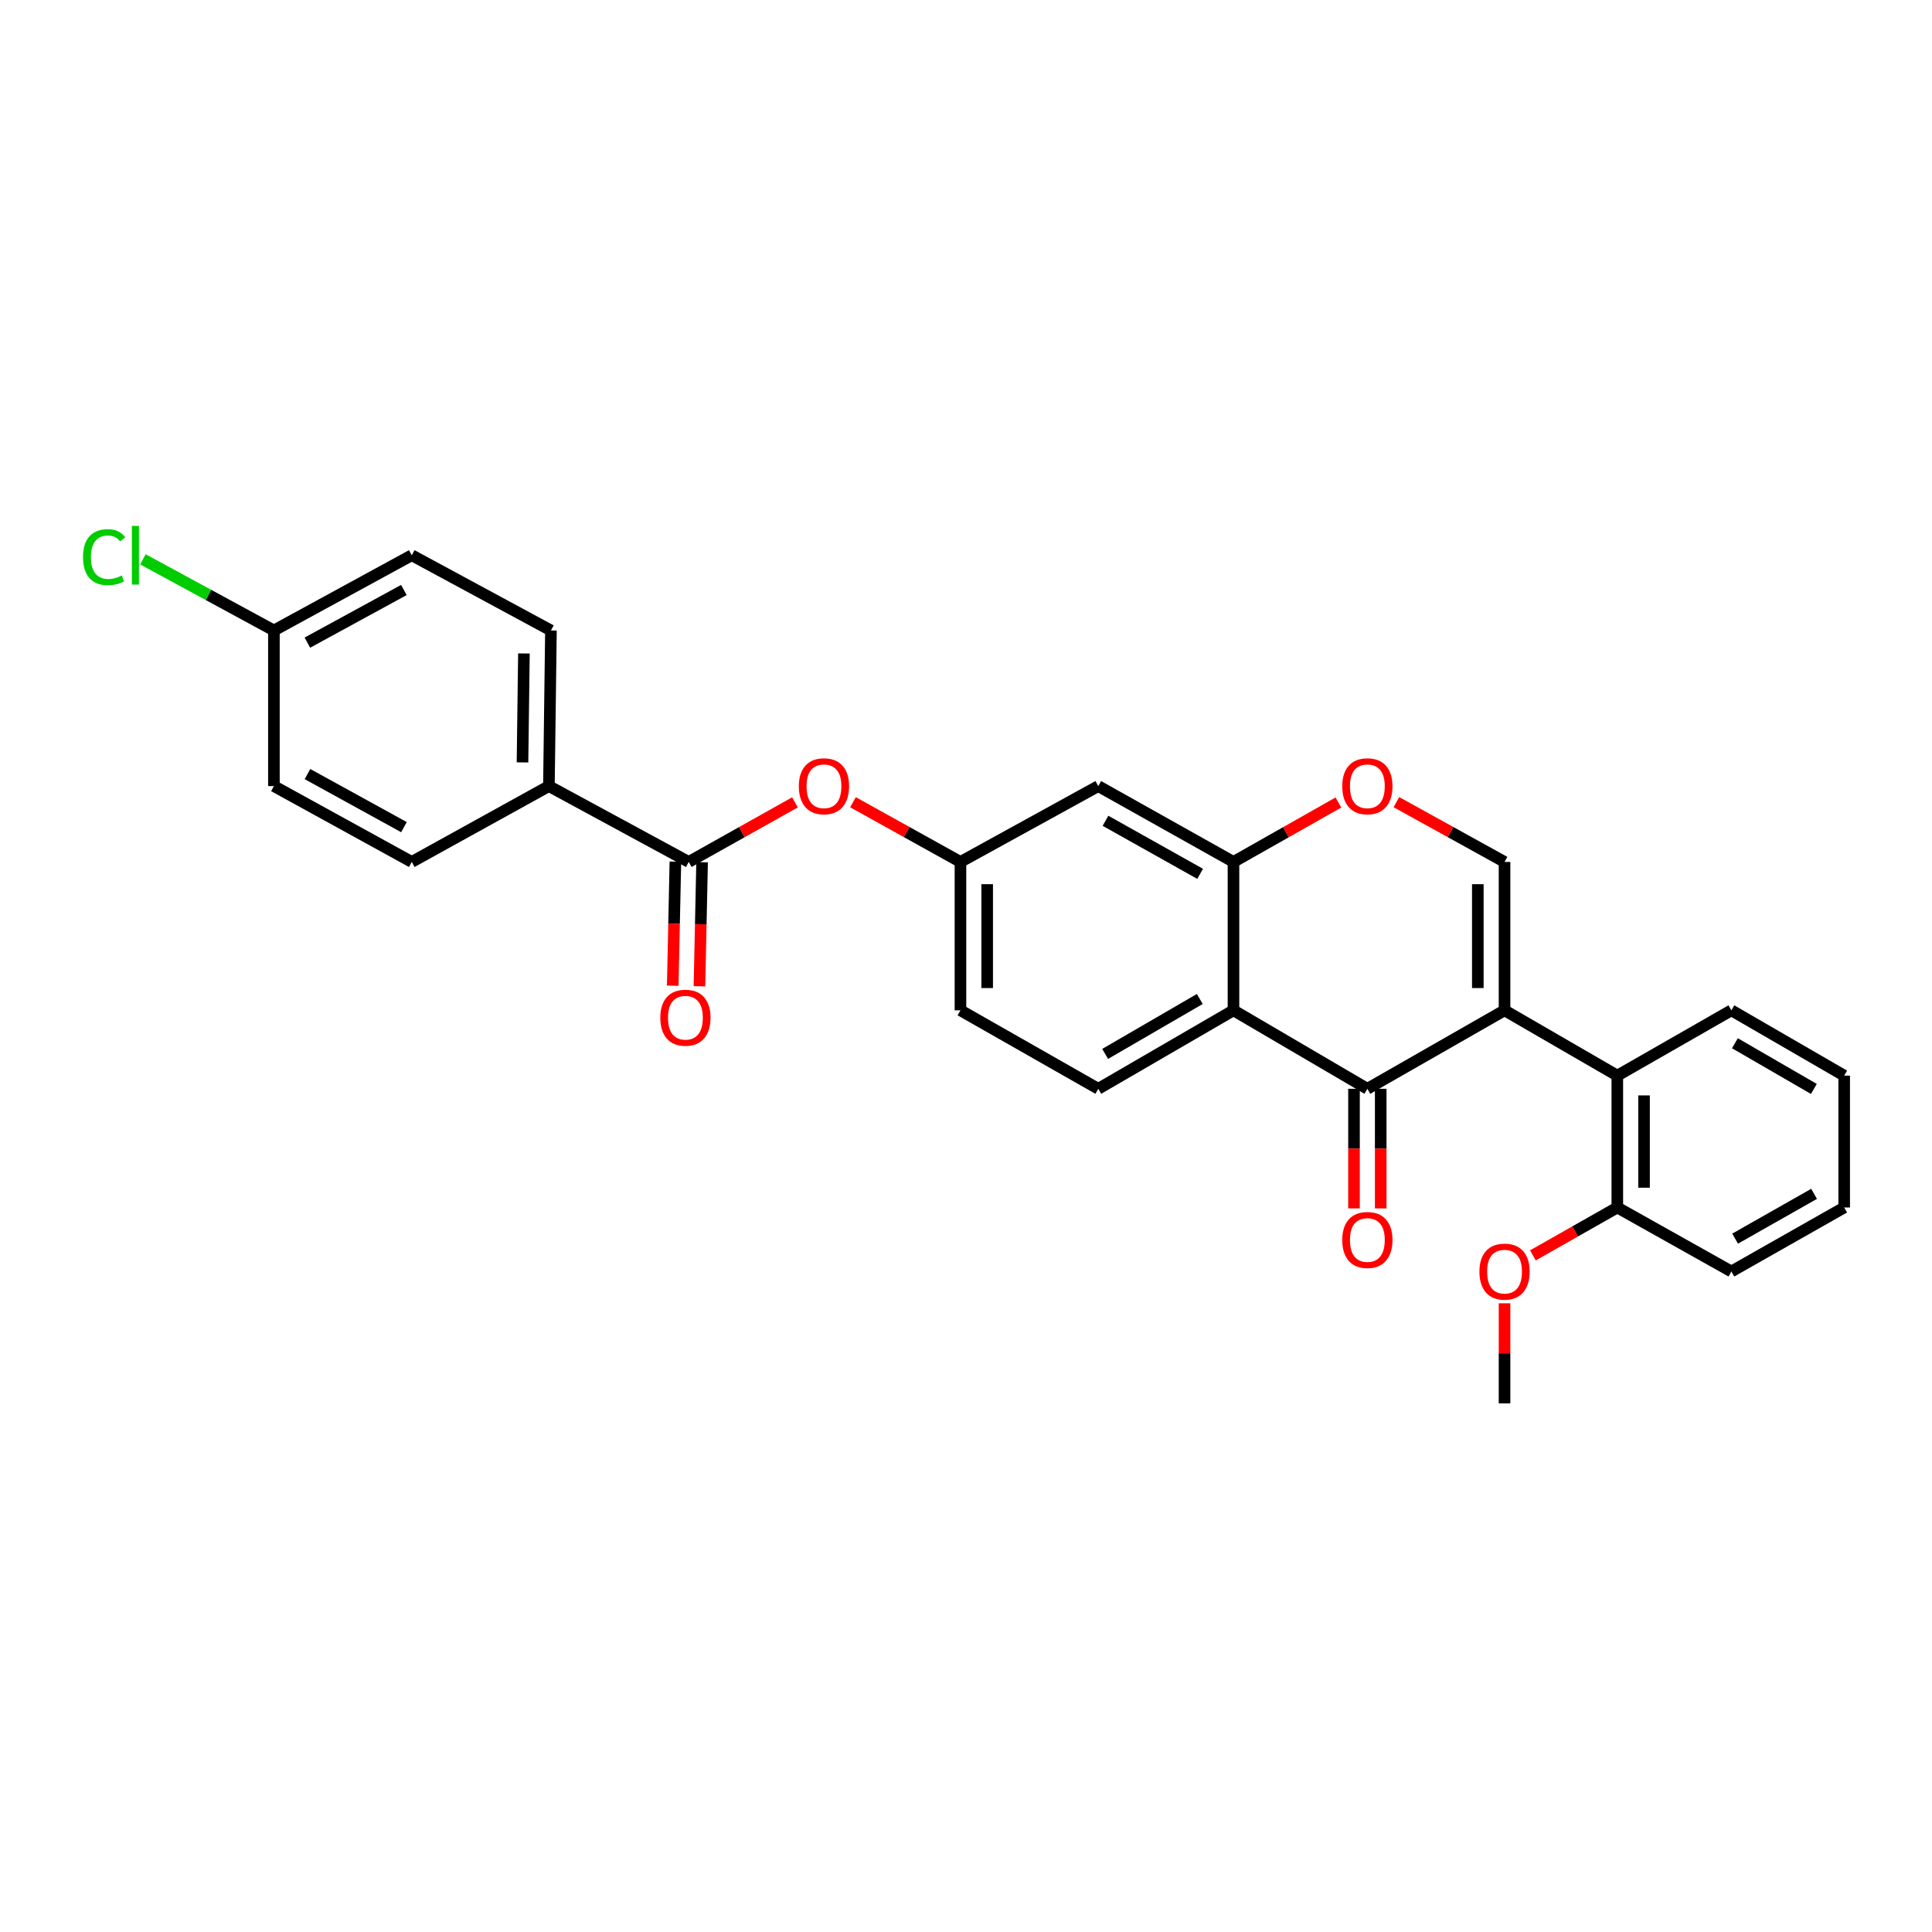 <?xml version='1.0' encoding='iso-8859-1'?>
<svg version='1.1' baseProfile='full'
              xmlns='http://www.w3.org/2000/svg'
                      xmlns:rdkit='http://www.rdkit.org/xml'
                      xmlns:xlink='http://www.w3.org/1999/xlink'
                  xml:space='preserve'
width='1000px' height='1000px' viewBox='0 0 1000 1000'>
<!-- END OF HEADER -->
<rect style='opacity:1.0;fill:#FFFFFF;stroke:none' width='1000' height='1000' x='0' y='0'> </rect>
<path class='bond-0' d='M 778.747,522.942 L 707.744,563.556' style='fill:none;fill-rule:evenodd;stroke:#000000;stroke-width:6px;stroke-linecap:butt;stroke-linejoin:miter;stroke-opacity:1' />
<path class='bond-2' d='M 778.747,522.942 L 778.747,446.132' style='fill:none;fill-rule:evenodd;stroke:#000000;stroke-width:6px;stroke-linecap:butt;stroke-linejoin:miter;stroke-opacity:1' />
<path class='bond-2' d='M 764.92,511.421 L 764.92,457.653' style='fill:none;fill-rule:evenodd;stroke:#000000;stroke-width:6px;stroke-linecap:butt;stroke-linejoin:miter;stroke-opacity:1' />
<path class='bond-5' d='M 778.747,522.942 L 837.121,556.742' style='fill:none;fill-rule:evenodd;stroke:#000000;stroke-width:6px;stroke-linecap:butt;stroke-linejoin:miter;stroke-opacity:1' />
<path class='bond-1' d='M 707.744,563.556 L 638.446,522.942' style='fill:none;fill-rule:evenodd;stroke:#000000;stroke-width:6px;stroke-linecap:butt;stroke-linejoin:miter;stroke-opacity:1' />
<path class='bond-12' d='M 700.83,563.556 L 700.83,594.508' style='fill:none;fill-rule:evenodd;stroke:#000000;stroke-width:6px;stroke-linecap:butt;stroke-linejoin:miter;stroke-opacity:1' />
<path class='bond-12' d='M 700.83,594.508 L 700.83,625.46' style='fill:none;fill-rule:evenodd;stroke:#FF0000;stroke-width:6px;stroke-linecap:butt;stroke-linejoin:miter;stroke-opacity:1' />
<path class='bond-12' d='M 714.658,563.556 L 714.658,594.508' style='fill:none;fill-rule:evenodd;stroke:#000000;stroke-width:6px;stroke-linecap:butt;stroke-linejoin:miter;stroke-opacity:1' />
<path class='bond-12' d='M 714.658,594.508 L 714.658,625.46' style='fill:none;fill-rule:evenodd;stroke:#FF0000;stroke-width:6px;stroke-linecap:butt;stroke-linejoin:miter;stroke-opacity:1' />
<path class='bond-9' d='M 638.446,522.942 L 568.465,563.556' style='fill:none;fill-rule:evenodd;stroke:#000000;stroke-width:6px;stroke-linecap:butt;stroke-linejoin:miter;stroke-opacity:1' />
<path class='bond-9' d='M 621.009,517.075 L 572.022,545.505' style='fill:none;fill-rule:evenodd;stroke:#000000;stroke-width:6px;stroke-linecap:butt;stroke-linejoin:miter;stroke-opacity:1' />
<path class='bond-28' d='M 638.446,522.942 L 638.446,446.132' style='fill:none;fill-rule:evenodd;stroke:#000000;stroke-width:6px;stroke-linecap:butt;stroke-linejoin:miter;stroke-opacity:1' />
<path class='bond-4' d='M 778.747,446.132 L 750.76,430.662' style='fill:none;fill-rule:evenodd;stroke:#000000;stroke-width:6px;stroke-linecap:butt;stroke-linejoin:miter;stroke-opacity:1' />
<path class='bond-4' d='M 750.76,430.662 L 722.772,415.192' style='fill:none;fill-rule:evenodd;stroke:#FF0000;stroke-width:6px;stroke-linecap:butt;stroke-linejoin:miter;stroke-opacity:1' />
<path class='bond-3' d='M 638.446,446.132 L 665.6,430.754' style='fill:none;fill-rule:evenodd;stroke:#000000;stroke-width:6px;stroke-linecap:butt;stroke-linejoin:miter;stroke-opacity:1' />
<path class='bond-3' d='M 665.6,430.754 L 692.753,415.376' style='fill:none;fill-rule:evenodd;stroke:#FF0000;stroke-width:6px;stroke-linecap:butt;stroke-linejoin:miter;stroke-opacity:1' />
<path class='bond-7' d='M 638.446,446.132 L 568.465,406.885' style='fill:none;fill-rule:evenodd;stroke:#000000;stroke-width:6px;stroke-linecap:butt;stroke-linejoin:miter;stroke-opacity:1' />
<path class='bond-7' d='M 621.186,452.305 L 572.199,424.833' style='fill:none;fill-rule:evenodd;stroke:#000000;stroke-width:6px;stroke-linecap:butt;stroke-linejoin:miter;stroke-opacity:1' />
<path class='bond-14' d='M 837.121,556.742 L 837.121,624.995' style='fill:none;fill-rule:evenodd;stroke:#000000;stroke-width:6px;stroke-linecap:butt;stroke-linejoin:miter;stroke-opacity:1' />
<path class='bond-14' d='M 850.948,566.98 L 850.948,614.757' style='fill:none;fill-rule:evenodd;stroke:#000000;stroke-width:6px;stroke-linecap:butt;stroke-linejoin:miter;stroke-opacity:1' />
<path class='bond-23' d='M 837.121,556.742 L 896.156,522.942' style='fill:none;fill-rule:evenodd;stroke:#000000;stroke-width:6px;stroke-linecap:butt;stroke-linejoin:miter;stroke-opacity:1' />
<path class='bond-6' d='M 356.493,446.132 L 383.984,430.716' style='fill:none;fill-rule:evenodd;stroke:#000000;stroke-width:6px;stroke-linecap:butt;stroke-linejoin:miter;stroke-opacity:1' />
<path class='bond-6' d='M 383.984,430.716 L 411.476,415.3' style='fill:none;fill-rule:evenodd;stroke:#FF0000;stroke-width:6px;stroke-linecap:butt;stroke-linejoin:miter;stroke-opacity:1' />
<path class='bond-10' d='M 356.493,446.132 L 284.115,406.885' style='fill:none;fill-rule:evenodd;stroke:#000000;stroke-width:6px;stroke-linecap:butt;stroke-linejoin:miter;stroke-opacity:1' />
<path class='bond-13' d='M 349.581,445.984 L 348.895,478.093' style='fill:none;fill-rule:evenodd;stroke:#000000;stroke-width:6px;stroke-linecap:butt;stroke-linejoin:miter;stroke-opacity:1' />
<path class='bond-13' d='M 348.895,478.093 L 348.209,510.202' style='fill:none;fill-rule:evenodd;stroke:#FF0000;stroke-width:6px;stroke-linecap:butt;stroke-linejoin:miter;stroke-opacity:1' />
<path class='bond-13' d='M 363.405,446.28 L 362.719,478.388' style='fill:none;fill-rule:evenodd;stroke:#000000;stroke-width:6px;stroke-linecap:butt;stroke-linejoin:miter;stroke-opacity:1' />
<path class='bond-13' d='M 362.719,478.388 L 362.033,510.497' style='fill:none;fill-rule:evenodd;stroke:#FF0000;stroke-width:6px;stroke-linecap:butt;stroke-linejoin:miter;stroke-opacity:1' />
<path class='bond-11' d='M 568.465,406.885 L 497.131,446.132' style='fill:none;fill-rule:evenodd;stroke:#000000;stroke-width:6px;stroke-linecap:butt;stroke-linejoin:miter;stroke-opacity:1' />
<path class='bond-8' d='M 441.502,415.229 L 469.317,430.681' style='fill:none;fill-rule:evenodd;stroke:#FF0000;stroke-width:6px;stroke-linecap:butt;stroke-linejoin:miter;stroke-opacity:1' />
<path class='bond-8' d='M 469.317,430.681 L 497.131,446.132' style='fill:none;fill-rule:evenodd;stroke:#000000;stroke-width:6px;stroke-linecap:butt;stroke-linejoin:miter;stroke-opacity:1' />
<path class='bond-17' d='M 568.465,563.556 L 497.131,522.942' style='fill:none;fill-rule:evenodd;stroke:#000000;stroke-width:6px;stroke-linecap:butt;stroke-linejoin:miter;stroke-opacity:1' />
<path class='bond-15' d='M 284.115,406.885 L 285.167,326.326' style='fill:none;fill-rule:evenodd;stroke:#000000;stroke-width:6px;stroke-linecap:butt;stroke-linejoin:miter;stroke-opacity:1' />
<path class='bond-15' d='M 270.446,394.621 L 271.183,338.229' style='fill:none;fill-rule:evenodd;stroke:#000000;stroke-width:6px;stroke-linecap:butt;stroke-linejoin:miter;stroke-opacity:1' />
<path class='bond-16' d='M 284.115,406.885 L 213.127,446.132' style='fill:none;fill-rule:evenodd;stroke:#000000;stroke-width:6px;stroke-linecap:butt;stroke-linejoin:miter;stroke-opacity:1' />
<path class='bond-30' d='M 497.131,446.132 L 497.131,522.942' style='fill:none;fill-rule:evenodd;stroke:#000000;stroke-width:6px;stroke-linecap:butt;stroke-linejoin:miter;stroke-opacity:1' />
<path class='bond-30' d='M 510.959,457.653 L 510.959,511.421' style='fill:none;fill-rule:evenodd;stroke:#000000;stroke-width:6px;stroke-linecap:butt;stroke-linejoin:miter;stroke-opacity:1' />
<path class='bond-22' d='M 837.121,624.995 L 815.273,637.39' style='fill:none;fill-rule:evenodd;stroke:#000000;stroke-width:6px;stroke-linecap:butt;stroke-linejoin:miter;stroke-opacity:1' />
<path class='bond-22' d='M 815.273,637.39 L 793.425,649.785' style='fill:none;fill-rule:evenodd;stroke:#FF0000;stroke-width:6px;stroke-linecap:butt;stroke-linejoin:miter;stroke-opacity:1' />
<path class='bond-24' d='M 837.121,624.995 L 896.156,658.112' style='fill:none;fill-rule:evenodd;stroke:#000000;stroke-width:6px;stroke-linecap:butt;stroke-linejoin:miter;stroke-opacity:1' />
<path class='bond-20' d='M 285.167,326.326 L 213.127,287.402' style='fill:none;fill-rule:evenodd;stroke:#000000;stroke-width:6px;stroke-linecap:butt;stroke-linejoin:miter;stroke-opacity:1' />
<path class='bond-19' d='M 213.127,446.132 L 141.778,406.885' style='fill:none;fill-rule:evenodd;stroke:#000000;stroke-width:6px;stroke-linecap:butt;stroke-linejoin:miter;stroke-opacity:1' />
<path class='bond-19' d='M 209.089,428.13 L 159.145,400.657' style='fill:none;fill-rule:evenodd;stroke:#000000;stroke-width:6px;stroke-linecap:butt;stroke-linejoin:miter;stroke-opacity:1' />
<path class='bond-18' d='M 141.778,326.326 L 141.778,406.885' style='fill:none;fill-rule:evenodd;stroke:#000000;stroke-width:6px;stroke-linecap:butt;stroke-linejoin:miter;stroke-opacity:1' />
<path class='bond-21' d='M 141.778,326.326 L 107.874,307.917' style='fill:none;fill-rule:evenodd;stroke:#000000;stroke-width:6px;stroke-linecap:butt;stroke-linejoin:miter;stroke-opacity:1' />
<path class='bond-21' d='M 107.874,307.917 L 73.971,289.509' style='fill:none;fill-rule:evenodd;stroke:#00CC00;stroke-width:6px;stroke-linecap:butt;stroke-linejoin:miter;stroke-opacity:1' />
<path class='bond-31' d='M 141.778,326.326 L 213.127,287.402' style='fill:none;fill-rule:evenodd;stroke:#000000;stroke-width:6px;stroke-linecap:butt;stroke-linejoin:miter;stroke-opacity:1' />
<path class='bond-31' d='M 159.103,332.626 L 209.047,305.379' style='fill:none;fill-rule:evenodd;stroke:#000000;stroke-width:6px;stroke-linecap:butt;stroke-linejoin:miter;stroke-opacity:1' />
<path class='bond-25' d='M 778.747,674.579 L 778.747,700.483' style='fill:none;fill-rule:evenodd;stroke:#FF0000;stroke-width:6px;stroke-linecap:butt;stroke-linejoin:miter;stroke-opacity:1' />
<path class='bond-25' d='M 778.747,700.483 L 778.747,726.388' style='fill:none;fill-rule:evenodd;stroke:#000000;stroke-width:6px;stroke-linecap:butt;stroke-linejoin:miter;stroke-opacity:1' />
<path class='bond-26' d='M 896.156,522.942 L 954.545,556.742' style='fill:none;fill-rule:evenodd;stroke:#000000;stroke-width:6px;stroke-linecap:butt;stroke-linejoin:miter;stroke-opacity:1' />
<path class='bond-26' d='M 897.987,539.979 L 938.86,563.639' style='fill:none;fill-rule:evenodd;stroke:#000000;stroke-width:6px;stroke-linecap:butt;stroke-linejoin:miter;stroke-opacity:1' />
<path class='bond-29' d='M 896.156,658.112 L 954.545,624.995' style='fill:none;fill-rule:evenodd;stroke:#000000;stroke-width:6px;stroke-linecap:butt;stroke-linejoin:miter;stroke-opacity:1' />
<path class='bond-29' d='M 898.093,641.117 L 938.965,617.935' style='fill:none;fill-rule:evenodd;stroke:#000000;stroke-width:6px;stroke-linecap:butt;stroke-linejoin:miter;stroke-opacity:1' />
<path class='bond-27' d='M 954.545,556.742 L 954.545,624.995' style='fill:none;fill-rule:evenodd;stroke:#000000;stroke-width:6px;stroke-linecap:butt;stroke-linejoin:miter;stroke-opacity:1' />
<path  class='atom-5' d='M 694.744 406.965
Q 694.744 400.165, 698.104 396.365
Q 701.464 392.565, 707.744 392.565
Q 714.024 392.565, 717.384 396.365
Q 720.744 400.165, 720.744 406.965
Q 720.744 413.845, 717.344 417.765
Q 713.944 421.645, 707.744 421.645
Q 701.504 421.645, 698.104 417.765
Q 694.744 413.885, 694.744 406.965
M 707.744 418.445
Q 712.064 418.445, 714.384 415.565
Q 716.744 412.645, 716.744 406.965
Q 716.744 401.405, 714.384 398.605
Q 712.064 395.765, 707.744 395.765
Q 703.424 395.765, 701.064 398.565
Q 698.744 401.365, 698.744 406.965
Q 698.744 412.685, 701.064 415.565
Q 703.424 418.445, 707.744 418.445
' fill='#FF0000'/>
<path  class='atom-9' d='M 413.482 406.965
Q 413.482 400.165, 416.842 396.365
Q 420.202 392.565, 426.482 392.565
Q 432.762 392.565, 436.122 396.365
Q 439.482 400.165, 439.482 406.965
Q 439.482 413.845, 436.082 417.765
Q 432.682 421.645, 426.482 421.645
Q 420.242 421.645, 416.842 417.765
Q 413.482 413.885, 413.482 406.965
M 426.482 418.445
Q 430.802 418.445, 433.122 415.565
Q 435.482 412.645, 435.482 406.965
Q 435.482 401.405, 433.122 398.605
Q 430.802 395.765, 426.482 395.765
Q 422.162 395.765, 419.802 398.565
Q 417.482 401.365, 417.482 406.965
Q 417.482 412.685, 419.802 415.565
Q 422.162 418.445, 426.482 418.445
' fill='#FF0000'/>
<path  class='atom-13' d='M 694.744 641.814
Q 694.744 635.014, 698.104 631.214
Q 701.464 627.414, 707.744 627.414
Q 714.024 627.414, 717.384 631.214
Q 720.744 635.014, 720.744 641.814
Q 720.744 648.694, 717.344 652.614
Q 713.944 656.494, 707.744 656.494
Q 701.504 656.494, 698.104 652.614
Q 694.744 648.734, 694.744 641.814
M 707.744 653.294
Q 712.064 653.294, 714.384 650.414
Q 716.744 647.494, 716.744 641.814
Q 716.744 636.254, 714.384 633.454
Q 712.064 630.614, 707.744 630.614
Q 703.424 630.614, 701.064 633.414
Q 698.744 636.214, 698.744 641.814
Q 698.744 647.534, 701.064 650.414
Q 703.424 653.294, 707.744 653.294
' fill='#FF0000'/>
<path  class='atom-14' d='M 341.772 526.763
Q 341.772 519.963, 345.132 516.163
Q 348.492 512.363, 354.772 512.363
Q 361.052 512.363, 364.412 516.163
Q 367.772 519.963, 367.772 526.763
Q 367.772 533.643, 364.372 537.563
Q 360.972 541.443, 354.772 541.443
Q 348.532 541.443, 345.132 537.563
Q 341.772 533.683, 341.772 526.763
M 354.772 538.243
Q 359.092 538.243, 361.412 535.363
Q 363.772 532.443, 363.772 526.763
Q 363.772 521.203, 361.412 518.403
Q 359.092 515.563, 354.772 515.563
Q 350.452 515.563, 348.092 518.363
Q 345.772 521.163, 345.772 526.763
Q 345.772 532.483, 348.092 535.363
Q 350.452 538.243, 354.772 538.243
' fill='#FF0000'/>
<path  class='atom-22' d='M 42.971 288.382
Q 42.971 281.342, 46.251 277.662
Q 49.571 273.942, 55.851 273.942
Q 61.691 273.942, 64.811 278.062
L 62.171 280.222
Q 59.891 277.222, 55.851 277.222
Q 51.571 277.222, 49.291 280.102
Q 47.051 282.942, 47.051 288.382
Q 47.051 293.982, 49.371 296.862
Q 51.731 299.742, 56.291 299.742
Q 59.411 299.742, 63.051 297.862
L 64.171 300.862
Q 62.691 301.822, 60.451 302.382
Q 58.211 302.942, 55.731 302.942
Q 49.571 302.942, 46.251 299.182
Q 42.971 295.422, 42.971 288.382
' fill='#00CC00'/>
<path  class='atom-22' d='M 68.251 272.222
L 71.931 272.222
L 71.931 302.582
L 68.251 302.582
L 68.251 272.222
' fill='#00CC00'/>
<path  class='atom-23' d='M 765.747 658.192
Q 765.747 651.392, 769.107 647.592
Q 772.467 643.792, 778.747 643.792
Q 785.027 643.792, 788.387 647.592
Q 791.747 651.392, 791.747 658.192
Q 791.747 665.072, 788.347 668.992
Q 784.947 672.872, 778.747 672.872
Q 772.507 672.872, 769.107 668.992
Q 765.747 665.112, 765.747 658.192
M 778.747 669.672
Q 783.067 669.672, 785.387 666.792
Q 787.747 663.872, 787.747 658.192
Q 787.747 652.632, 785.387 649.832
Q 783.067 646.992, 778.747 646.992
Q 774.427 646.992, 772.067 649.792
Q 769.747 652.592, 769.747 658.192
Q 769.747 663.912, 772.067 666.792
Q 774.427 669.672, 778.747 669.672
' fill='#FF0000'/>
</svg>

